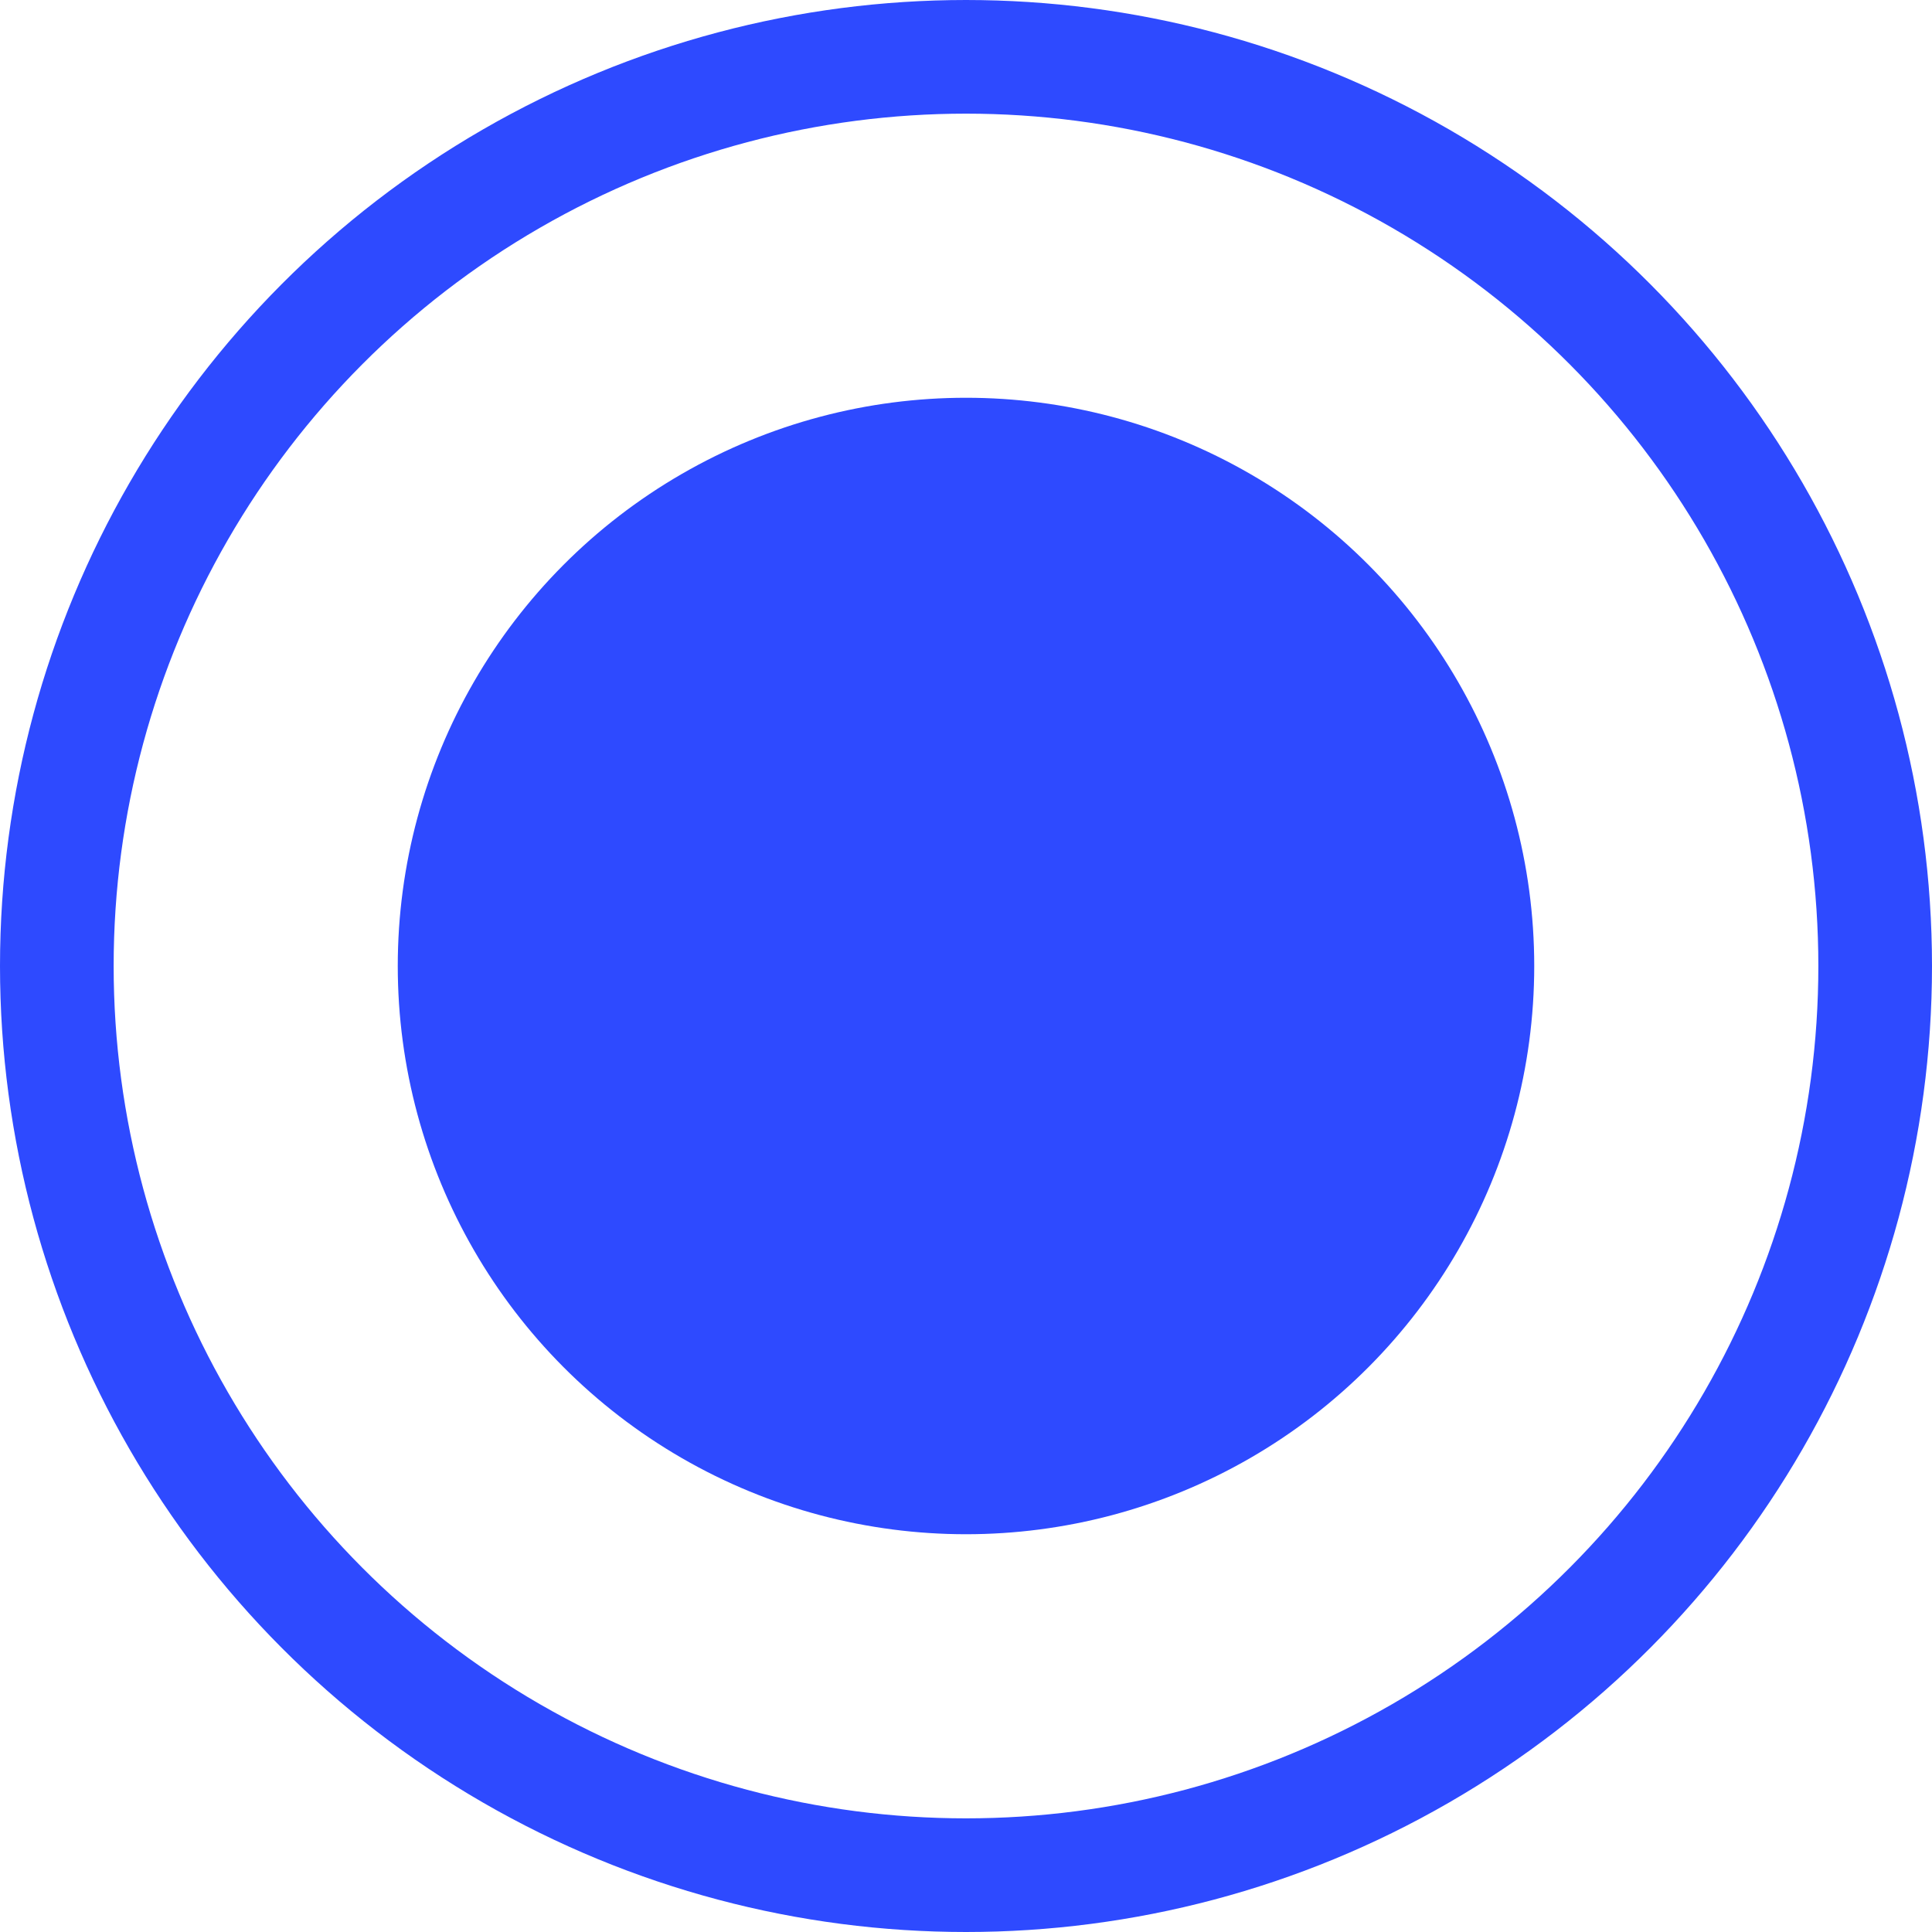 <svg width="34" height="34" viewBox="0 0 34 34" fill="none" xmlns="http://www.w3.org/2000/svg">
<circle cx="17" cy="17" r="16" stroke="#2E4AFF" stroke-width="2"/>
<circle cx="17" cy="17" r="10" fill="#2E4AFF"/>
</svg>
